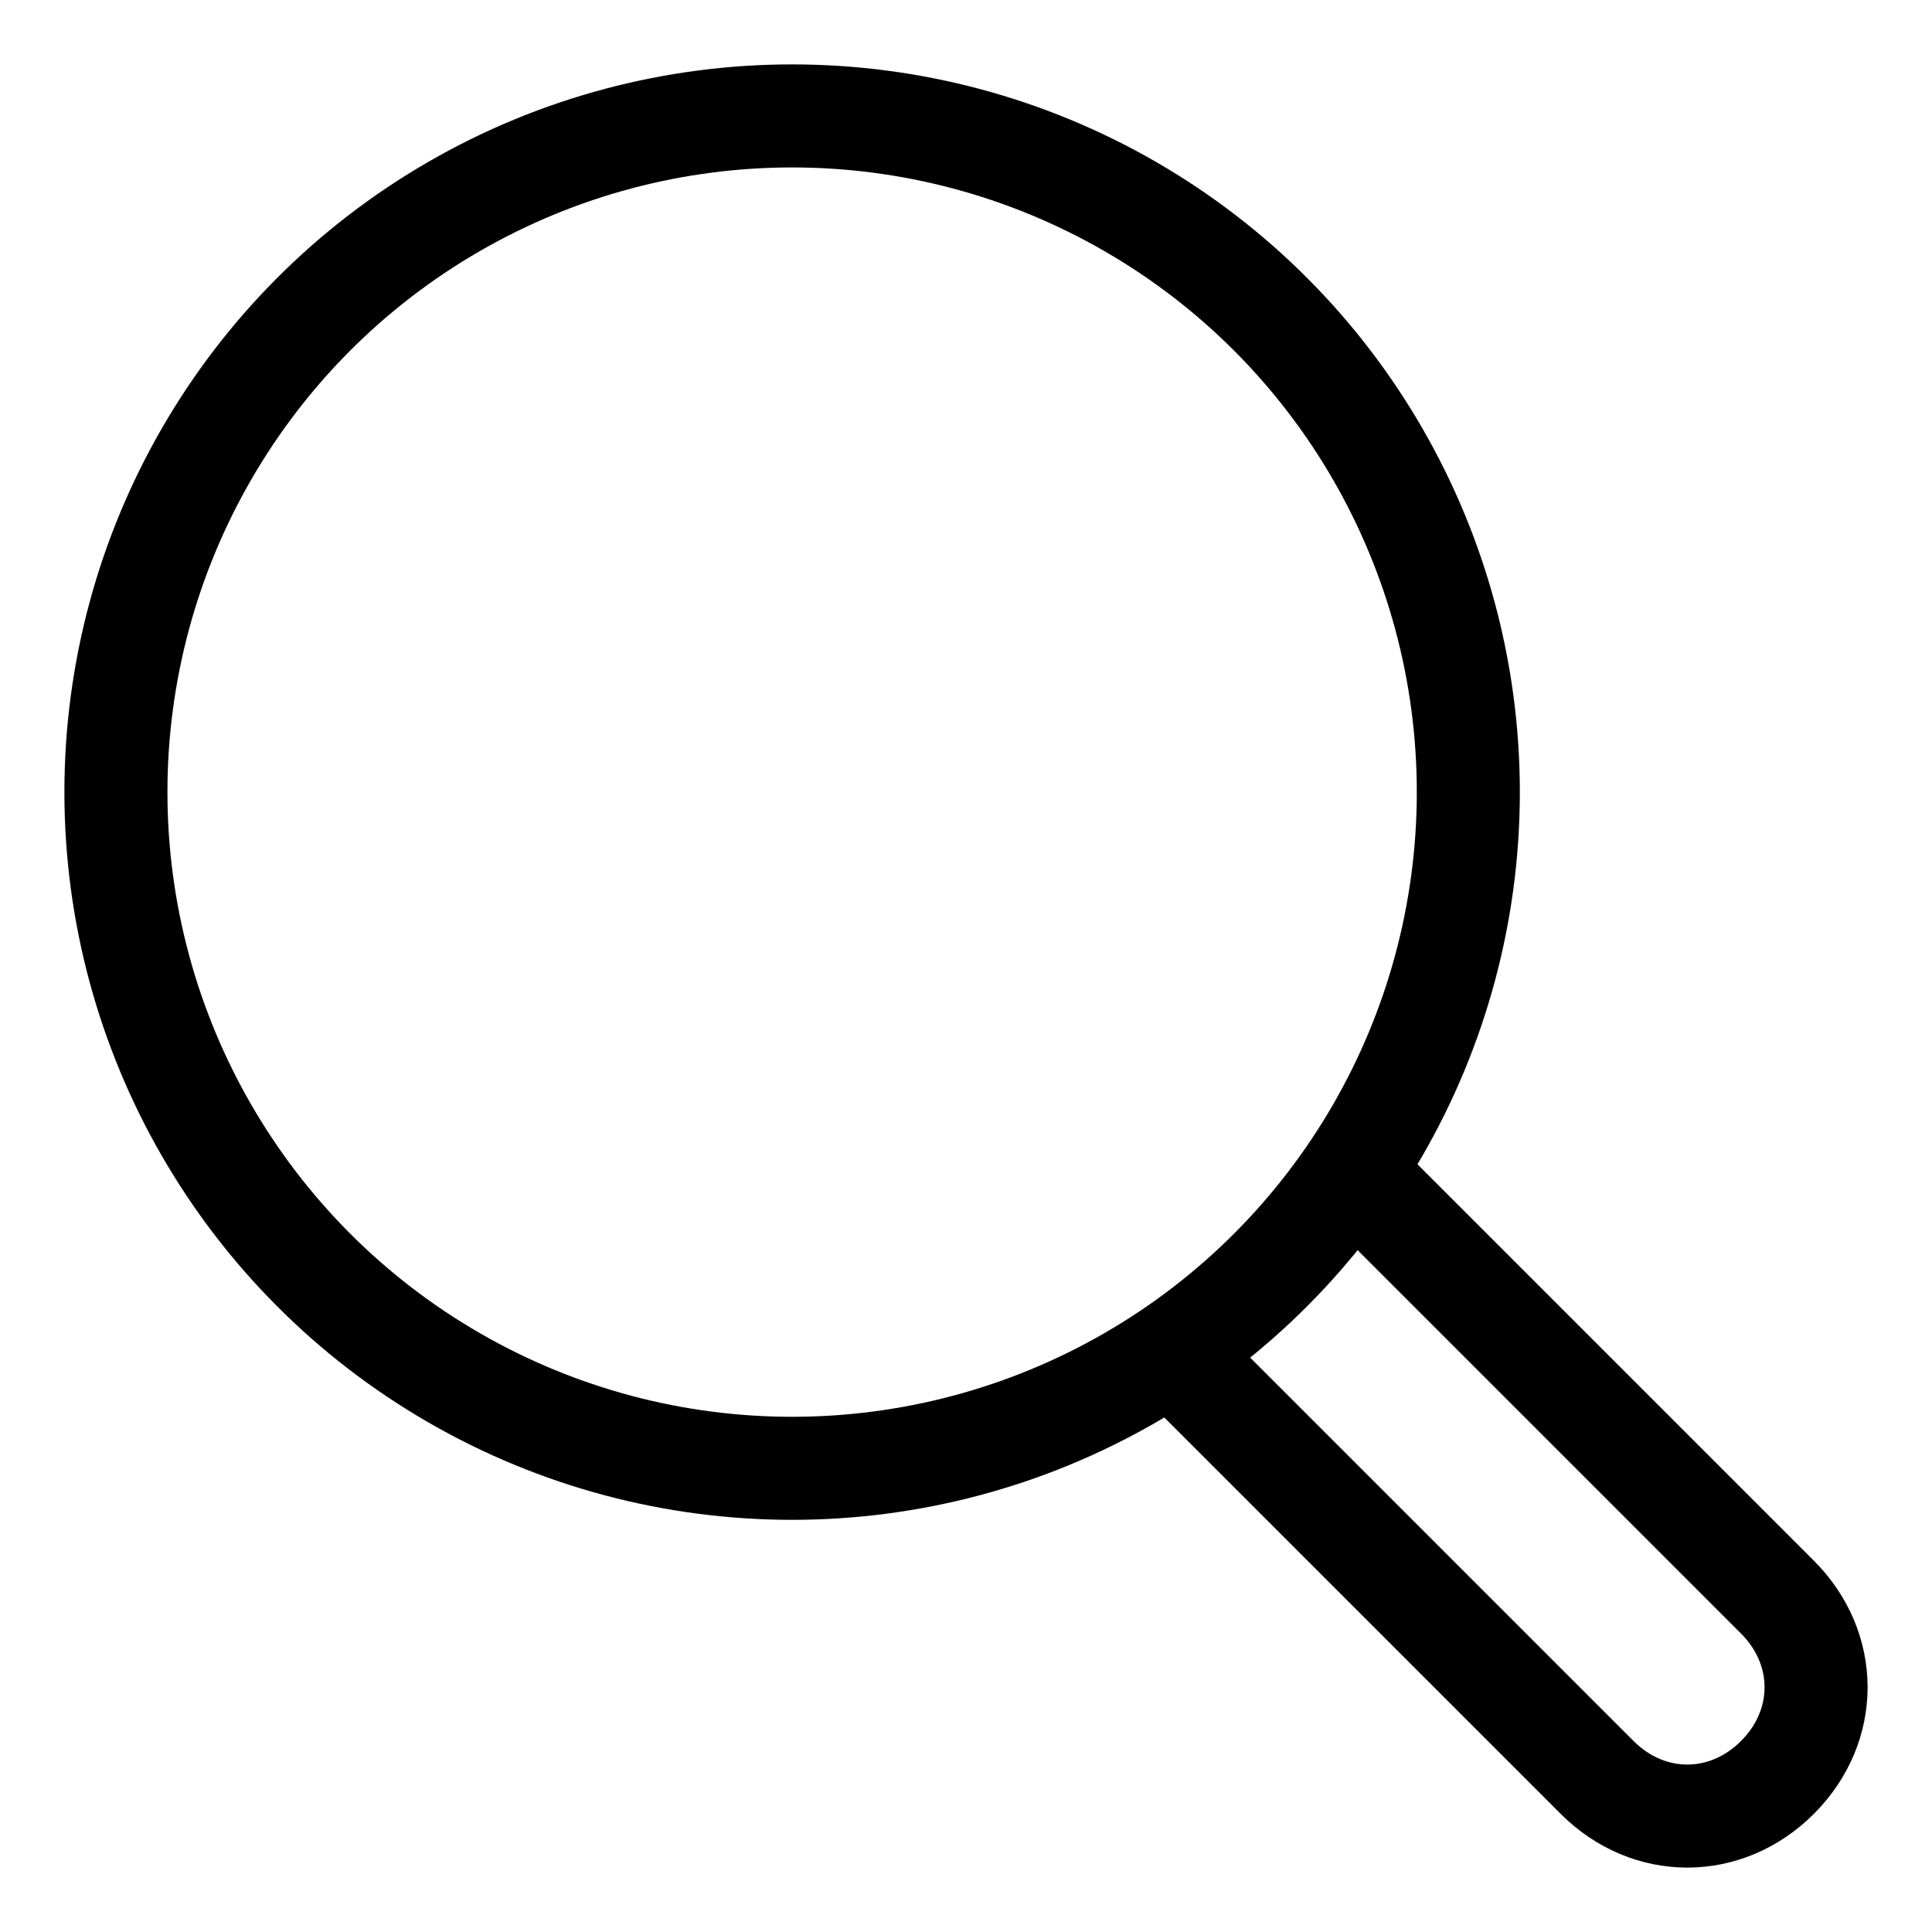 <?xml version="1.0" encoding="utf-8"?>
<!-- Generator: Adobe Illustrator 26.2.1, SVG Export Plug-In . SVG Version: 6.00 Build 0)  -->
<svg version="1.1" id="Ebene_1" xmlns="http://www.w3.org/2000/svg" xmlns:xlink="http://www.w3.org/1999/xlink" x="0px" y="0px"
	 viewBox="0 0 30 30" style="enable-background:new 0 0 30 30;" xml:space="preserve">
<style type="text/css">
	.st0{fill:none;stroke:#000000;stroke-width:1.6;stroke-linejoin:round;}
</style>
<g>
	<path class="st0" d="M20.9,18.1l6.7,6.7c0.8,0.8,0.8,2,0,2.8s-2,0.8-2.8,0l-6.7-6.7"/>
	<circle class="st0" cx="12.3" cy="12.3" r="10.5"/>
</g>
</svg>
